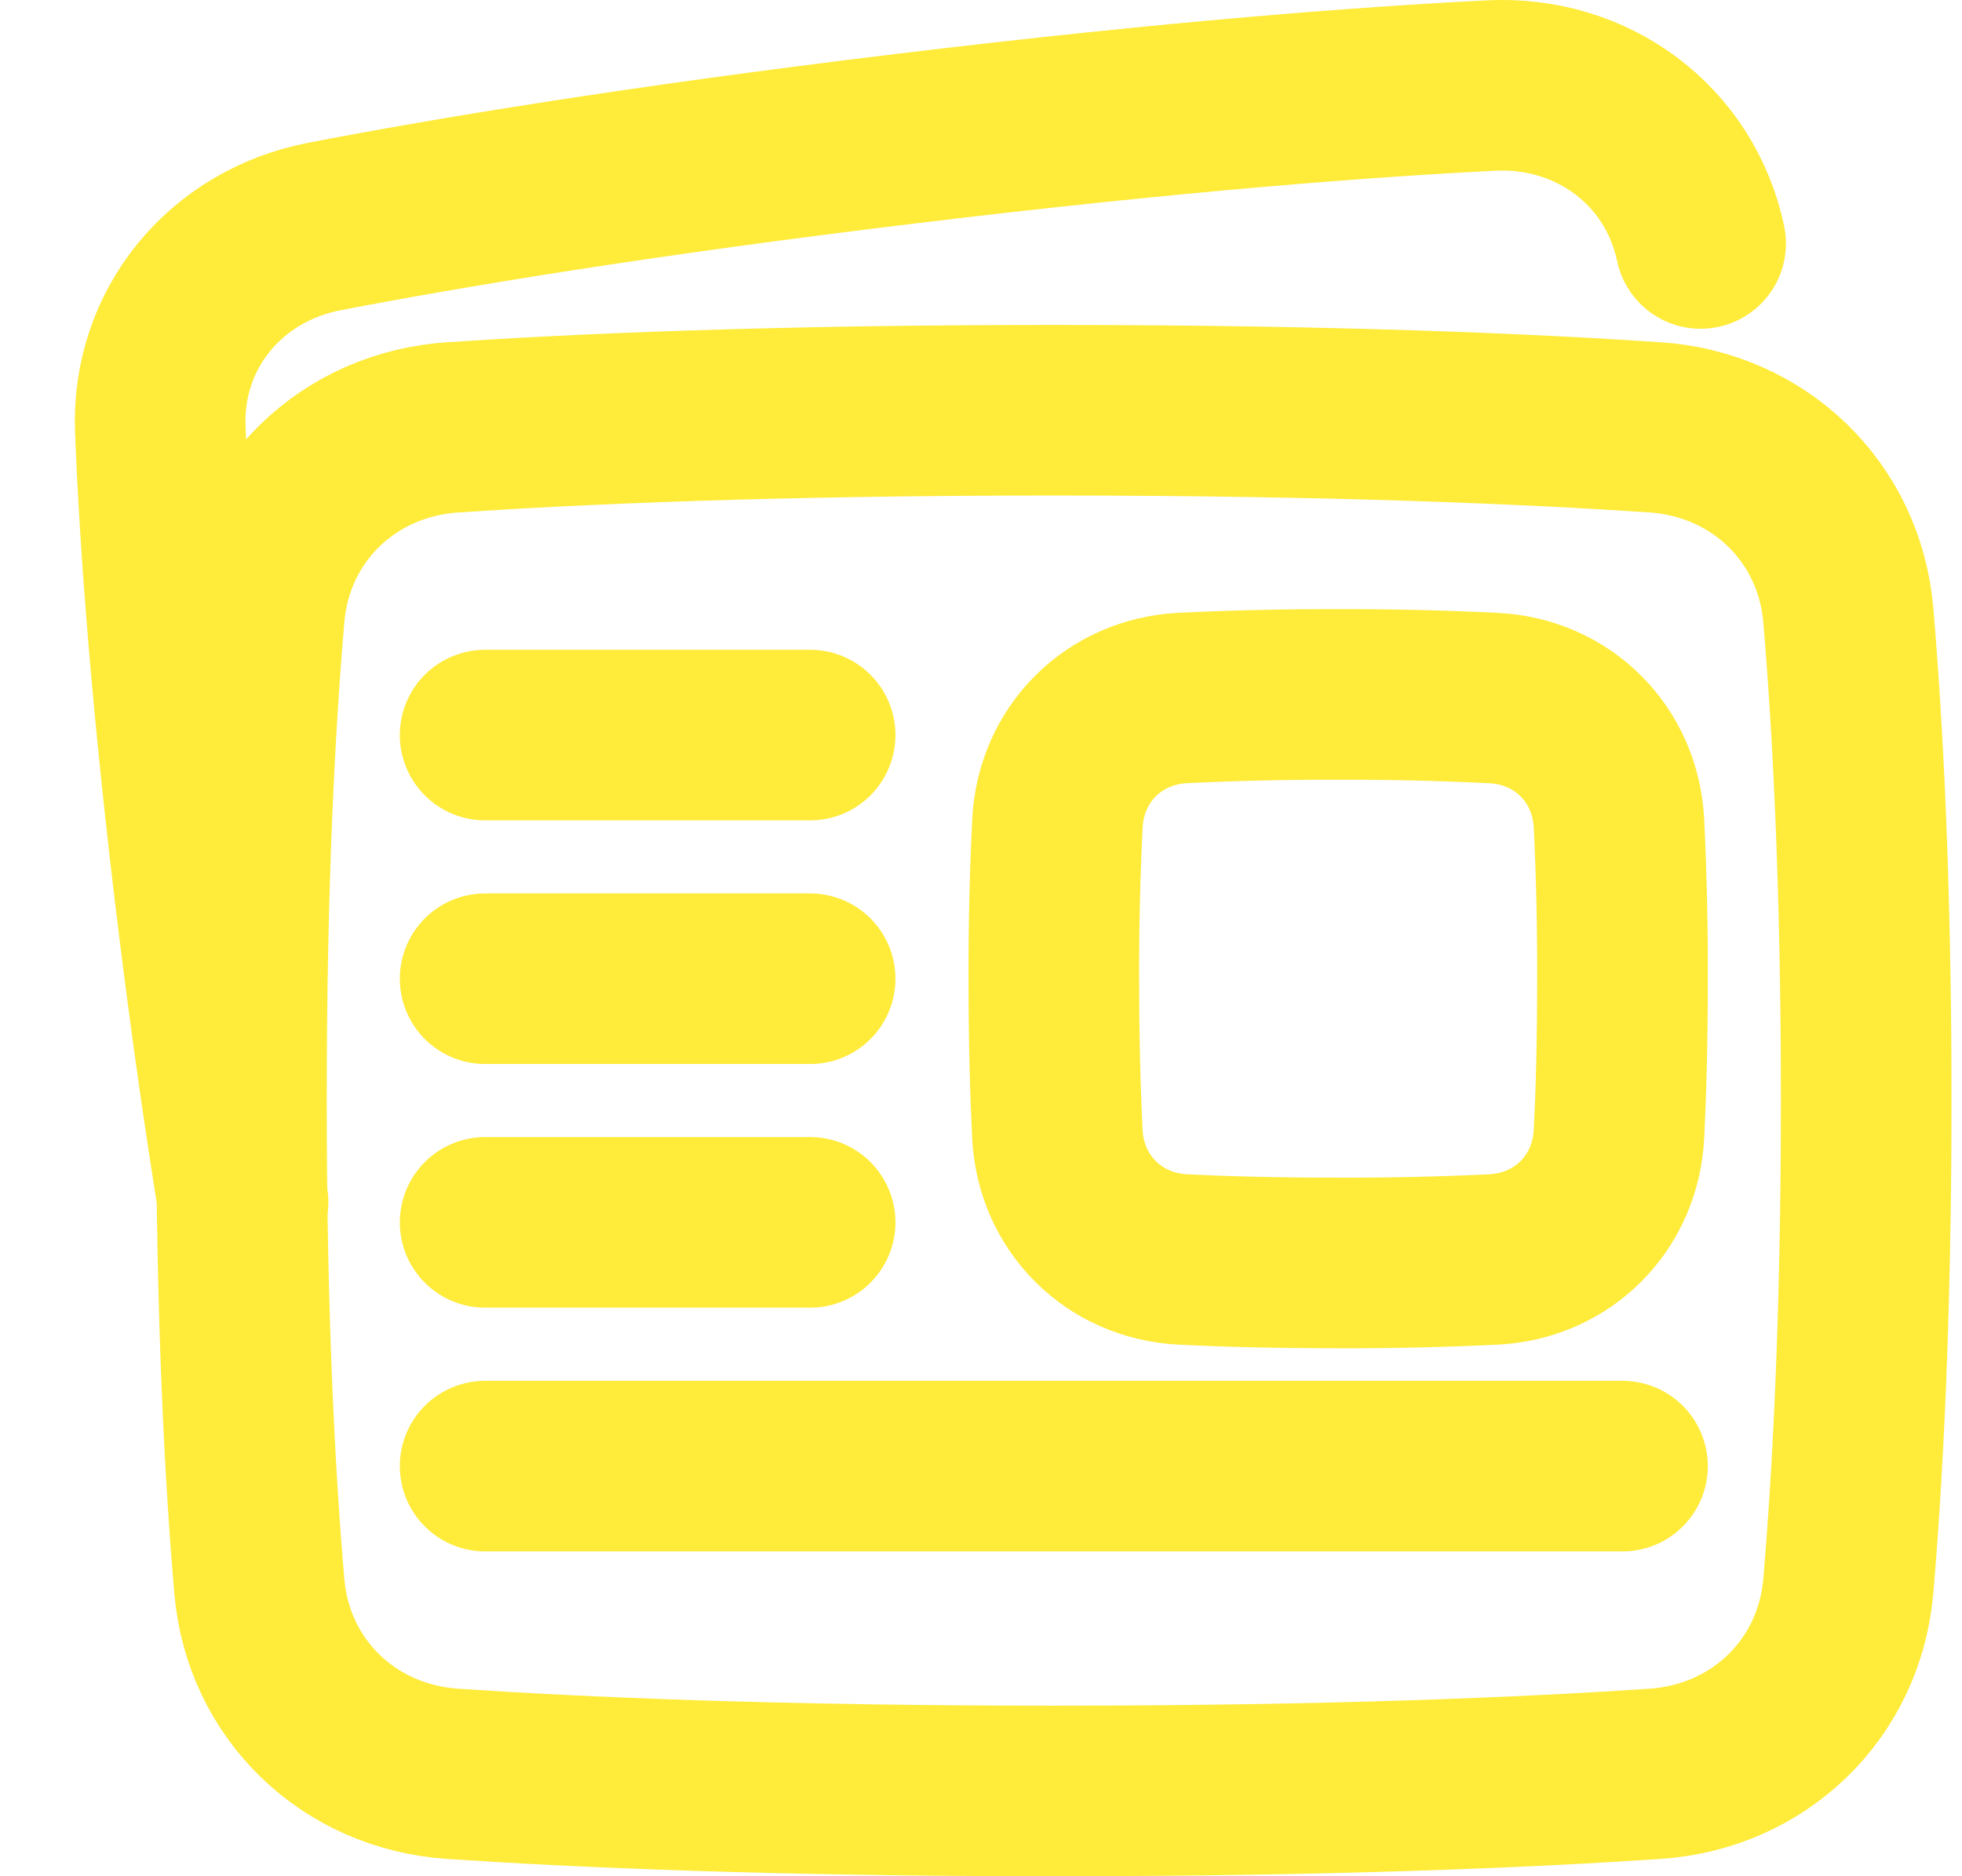 
<svg width="23" height="22" viewBox="0 0 23 22" fill="none" xmlns="http://www.w3.org/2000/svg">
<path d="M19.936 2.855C19.693 1.707 18.67 0.944 17.48 1.003C16.042 1.075 13.79 1.242 10.618 1.626C7.447 2.009 5.22 2.383 3.807 2.655C2.637 2.88 1.833 3.864 1.879 5.036C1.93 6.317 2.065 8.254 2.398 10.926C2.549 12.135 2.702 13.188 2.849 14.095" stroke="#FFEB39" stroke-width="2" stroke-linecap="round" stroke-linejoin="round"/>
<path d="M3.04 18.599C3.144 19.811 4.091 20.717 5.304 20.799C6.773 20.898 9.082 21 12.353 21C15.625 21 17.933 20.898 19.402 20.799C20.617 20.717 21.562 19.811 21.667 18.599C21.774 17.345 21.877 15.474 21.877 12.905C21.877 10.335 21.774 8.465 21.667 7.211C21.562 5.998 20.616 5.093 19.402 5.011C17.933 4.912 15.625 4.81 12.353 4.81C9.082 4.81 6.773 4.912 5.304 5.011C4.09 5.093 3.144 5.998 3.04 7.211C2.932 8.465 2.83 10.335 2.83 12.905C2.83 15.474 2.932 17.345 3.04 18.599Z" stroke="#FFEB39" stroke-width="2" stroke-linejoin="round"/>
<path d="M9.497 8.619H5.687M9.497 14.333H5.687M19.02 17.191H5.687M9.497 11.476H5.687" stroke="#FFEB39" stroke-width="2" stroke-linecap="round" stroke-linejoin="round"/>
<path d="M12.395 13.296C12.436 14.109 13.054 14.727 13.867 14.768C14.338 14.792 14.941 14.809 15.687 14.809C16.294 14.811 16.901 14.797 17.507 14.768C18.32 14.727 18.938 14.109 18.979 13.296C19.003 12.825 19.02 12.222 19.02 11.476C19.022 10.869 19.008 10.262 18.979 9.656C18.938 8.843 18.32 8.225 17.507 8.185C16.901 8.155 16.294 8.141 15.687 8.143C15.08 8.141 14.473 8.155 13.867 8.184C13.054 8.225 12.436 8.843 12.396 9.656C12.366 10.262 12.352 10.869 12.354 11.476C12.354 12.222 12.372 12.825 12.395 13.296Z" stroke="#FFEB39" stroke-width="2" stroke-linejoin="round"/>
</svg>
